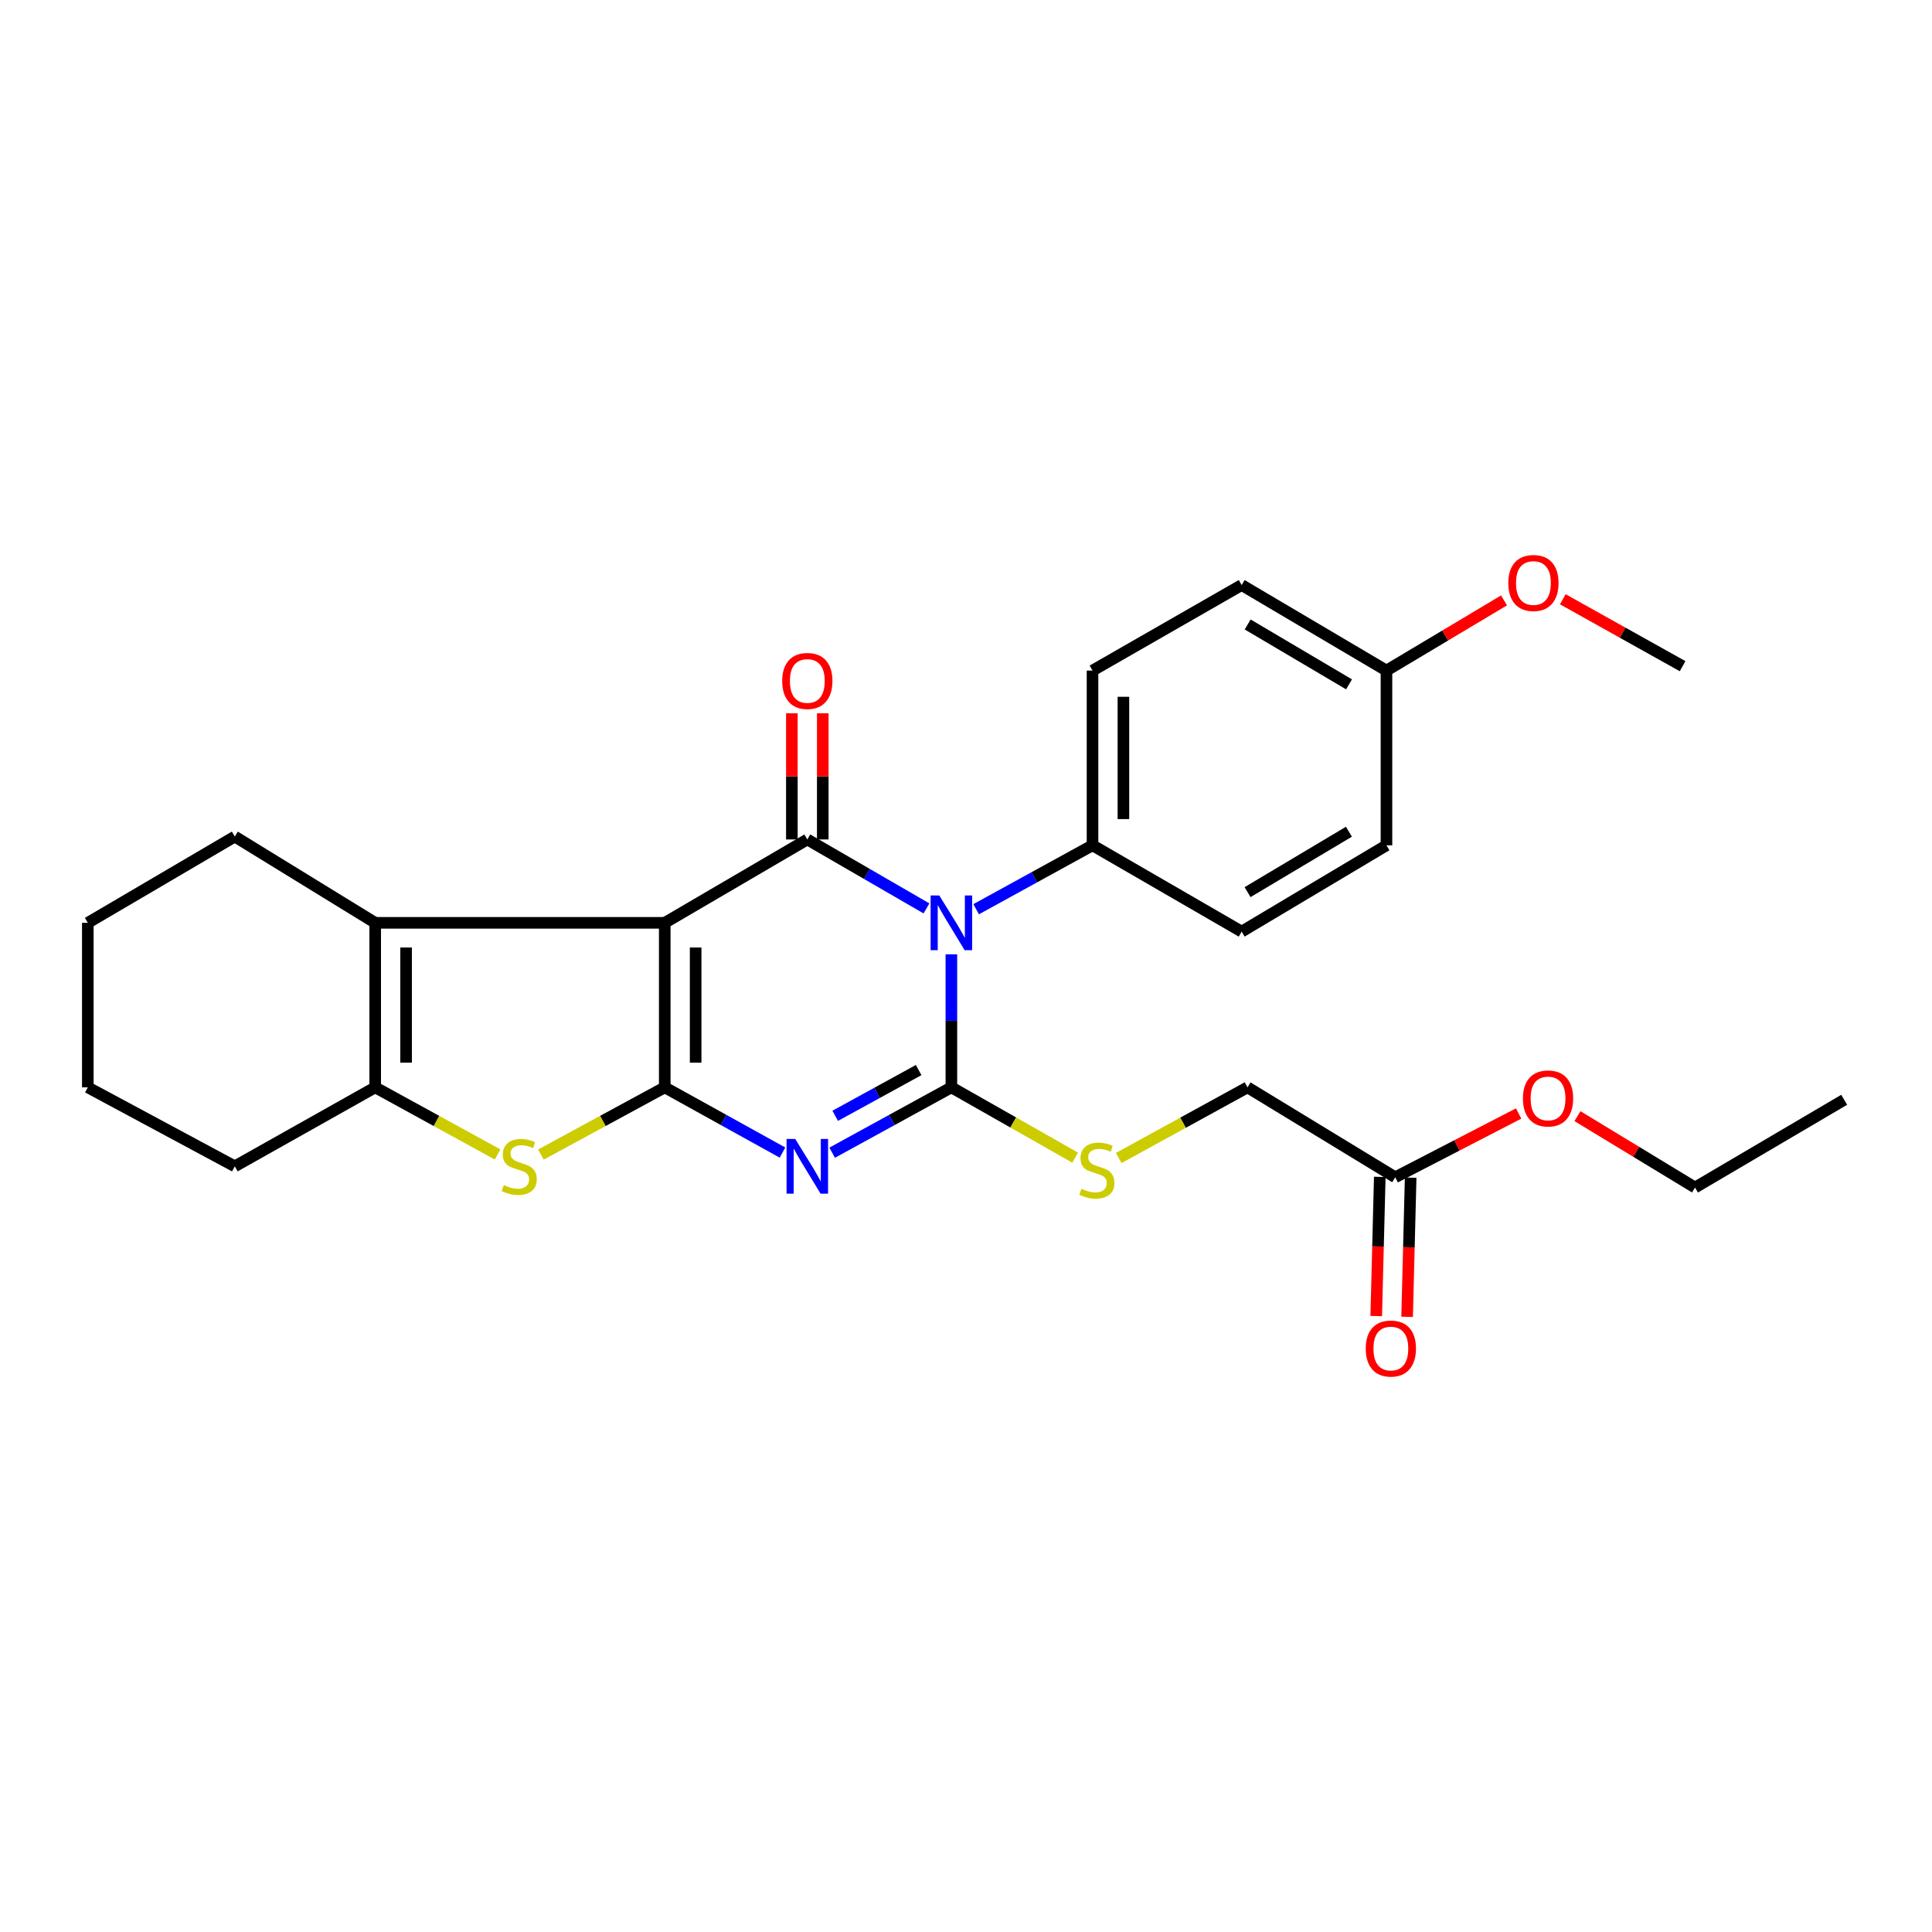 <?xml version='1.0' encoding='iso-8859-1'?>
<svg version='1.1' baseProfile='full'
              xmlns='http://www.w3.org/2000/svg'
                      xmlns:rdkit='http://www.rdkit.org/xml'
                      xmlns:xlink='http://www.w3.org/1999/xlink'
                  xml:space='preserve'
width='1000px' height='1000px' viewBox='0 0 1000 1000'>
<!-- END OF HEADER -->
<rect style='opacity:1.0;fill:#FFFFFF;stroke:none' width='1000' height='1000' x='0' y='0'> </rect>
<path class='bond-0' d='M 344.073,477.654 L 344.073,562.809' style='fill:none;fill-rule:evenodd;stroke:#000000;stroke-width:6px;stroke-linecap:butt;stroke-linejoin:miter;stroke-opacity:1' />
<path class='bond-0' d='M 360.063,490.427 L 360.063,550.035' style='fill:none;fill-rule:evenodd;stroke:#000000;stroke-width:6px;stroke-linecap:butt;stroke-linejoin:miter;stroke-opacity:1' />
<path class='bond-4' d='M 344.073,477.654 L 417.866,434.499' style='fill:none;fill-rule:evenodd;stroke:#000000;stroke-width:6px;stroke-linecap:butt;stroke-linejoin:miter;stroke-opacity:1' />
<path class='bond-6' d='M 344.073,477.654 L 194.204,477.654' style='fill:none;fill-rule:evenodd;stroke:#000000;stroke-width:6px;stroke-linecap:butt;stroke-linejoin:miter;stroke-opacity:1' />
<path class='bond-3' d='M 344.073,562.809 L 374.545,579.69' style='fill:none;fill-rule:evenodd;stroke:#000000;stroke-width:6px;stroke-linecap:butt;stroke-linejoin:miter;stroke-opacity:1' />
<path class='bond-3' d='M 374.545,579.69 L 405.017,596.571' style='fill:none;fill-rule:evenodd;stroke:#0000FF;stroke-width:6px;stroke-linecap:butt;stroke-linejoin:miter;stroke-opacity:1' />
<path class='bond-5' d='M 344.073,562.809 L 312.024,580.203' style='fill:none;fill-rule:evenodd;stroke:#000000;stroke-width:6px;stroke-linecap:butt;stroke-linejoin:miter;stroke-opacity:1' />
<path class='bond-5' d='M 312.024,580.203 L 279.975,597.598' style='fill:none;fill-rule:evenodd;stroke:#CCCC00;stroke-width:6px;stroke-linecap:butt;stroke-linejoin:miter;stroke-opacity:1' />
<path class='bond-1' d='M 479.538,470.192 L 448.702,452.346' style='fill:none;fill-rule:evenodd;stroke:#0000FF;stroke-width:6px;stroke-linecap:butt;stroke-linejoin:miter;stroke-opacity:1' />
<path class='bond-1' d='M 448.702,452.346 L 417.866,434.499' style='fill:none;fill-rule:evenodd;stroke:#000000;stroke-width:6px;stroke-linecap:butt;stroke-linejoin:miter;stroke-opacity:1' />
<path class='bond-2' d='M 492.431,493.943 L 492.431,528.376' style='fill:none;fill-rule:evenodd;stroke:#0000FF;stroke-width:6px;stroke-linecap:butt;stroke-linejoin:miter;stroke-opacity:1' />
<path class='bond-2' d='M 492.431,528.376 L 492.431,562.809' style='fill:none;fill-rule:evenodd;stroke:#000000;stroke-width:6px;stroke-linecap:butt;stroke-linejoin:miter;stroke-opacity:1' />
<path class='bond-9' d='M 505.255,470.611 L 535.371,454.07' style='fill:none;fill-rule:evenodd;stroke:#0000FF;stroke-width:6px;stroke-linecap:butt;stroke-linejoin:miter;stroke-opacity:1' />
<path class='bond-9' d='M 535.371,454.07 L 565.487,437.529' style='fill:none;fill-rule:evenodd;stroke:#000000;stroke-width:6px;stroke-linecap:butt;stroke-linejoin:miter;stroke-opacity:1' />
<path class='bond-8' d='M 492.431,562.809 L 524.465,581.002' style='fill:none;fill-rule:evenodd;stroke:#000000;stroke-width:6px;stroke-linecap:butt;stroke-linejoin:miter;stroke-opacity:1' />
<path class='bond-8' d='M 524.465,581.002 L 556.498,599.195' style='fill:none;fill-rule:evenodd;stroke:#CCCC00;stroke-width:6px;stroke-linecap:butt;stroke-linejoin:miter;stroke-opacity:1' />
<path class='bond-29' d='M 492.431,562.809 L 461.582,579.722' style='fill:none;fill-rule:evenodd;stroke:#000000;stroke-width:6px;stroke-linecap:butt;stroke-linejoin:miter;stroke-opacity:1' />
<path class='bond-29' d='M 461.582,579.722 L 430.732,596.636' style='fill:none;fill-rule:evenodd;stroke:#0000FF;stroke-width:6px;stroke-linecap:butt;stroke-linejoin:miter;stroke-opacity:1' />
<path class='bond-29' d='M 475.49,553.862 L 453.895,565.701' style='fill:none;fill-rule:evenodd;stroke:#000000;stroke-width:6px;stroke-linecap:butt;stroke-linejoin:miter;stroke-opacity:1' />
<path class='bond-29' d='M 453.895,565.701 L 432.3,577.541' style='fill:none;fill-rule:evenodd;stroke:#0000FF;stroke-width:6px;stroke-linecap:butt;stroke-linejoin:miter;stroke-opacity:1' />
<path class='bond-10' d='M 425.861,434.499 L 425.861,401.848' style='fill:none;fill-rule:evenodd;stroke:#000000;stroke-width:6px;stroke-linecap:butt;stroke-linejoin:miter;stroke-opacity:1' />
<path class='bond-10' d='M 425.861,401.848 L 425.861,369.196' style='fill:none;fill-rule:evenodd;stroke:#FF0000;stroke-width:6px;stroke-linecap:butt;stroke-linejoin:miter;stroke-opacity:1' />
<path class='bond-10' d='M 409.871,434.499 L 409.871,401.848' style='fill:none;fill-rule:evenodd;stroke:#000000;stroke-width:6px;stroke-linecap:butt;stroke-linejoin:miter;stroke-opacity:1' />
<path class='bond-10' d='M 409.871,401.848 L 409.871,369.196' style='fill:none;fill-rule:evenodd;stroke:#FF0000;stroke-width:6px;stroke-linecap:butt;stroke-linejoin:miter;stroke-opacity:1' />
<path class='bond-28' d='M 257.546,597.544 L 225.875,580.177' style='fill:none;fill-rule:evenodd;stroke:#CCCC00;stroke-width:6px;stroke-linecap:butt;stroke-linejoin:miter;stroke-opacity:1' />
<path class='bond-28' d='M 225.875,580.177 L 194.204,562.809' style='fill:none;fill-rule:evenodd;stroke:#000000;stroke-width:6px;stroke-linecap:butt;stroke-linejoin:miter;stroke-opacity:1' />
<path class='bond-7' d='M 194.204,477.654 L 194.204,562.809' style='fill:none;fill-rule:evenodd;stroke:#000000;stroke-width:6px;stroke-linecap:butt;stroke-linejoin:miter;stroke-opacity:1' />
<path class='bond-7' d='M 210.194,490.427 L 210.194,550.035' style='fill:none;fill-rule:evenodd;stroke:#000000;stroke-width:6px;stroke-linecap:butt;stroke-linejoin:miter;stroke-opacity:1' />
<path class='bond-17' d='M 194.204,477.654 L 121.53,432.998' style='fill:none;fill-rule:evenodd;stroke:#000000;stroke-width:6px;stroke-linecap:butt;stroke-linejoin:miter;stroke-opacity:1' />
<path class='bond-21' d='M 194.204,562.809 L 121.53,603.689' style='fill:none;fill-rule:evenodd;stroke:#000000;stroke-width:6px;stroke-linecap:butt;stroke-linejoin:miter;stroke-opacity:1' />
<path class='bond-15' d='M 579.047,599.38 L 612.379,581.095' style='fill:none;fill-rule:evenodd;stroke:#CCCC00;stroke-width:6px;stroke-linecap:butt;stroke-linejoin:miter;stroke-opacity:1' />
<path class='bond-15' d='M 612.379,581.095 L 645.711,562.809' style='fill:none;fill-rule:evenodd;stroke:#000000;stroke-width:6px;stroke-linecap:butt;stroke-linejoin:miter;stroke-opacity:1' />
<path class='bond-13' d='M 565.487,437.529 L 565.487,347.089' style='fill:none;fill-rule:evenodd;stroke:#000000;stroke-width:6px;stroke-linecap:butt;stroke-linejoin:miter;stroke-opacity:1' />
<path class='bond-13' d='M 581.477,423.963 L 581.477,360.655' style='fill:none;fill-rule:evenodd;stroke:#000000;stroke-width:6px;stroke-linecap:butt;stroke-linejoin:miter;stroke-opacity:1' />
<path class='bond-14' d='M 565.487,437.529 L 642.682,482.202' style='fill:none;fill-rule:evenodd;stroke:#000000;stroke-width:6px;stroke-linecap:butt;stroke-linejoin:miter;stroke-opacity:1' />
<path class='bond-11' d='M 722.16,609.357 L 645.711,562.809' style='fill:none;fill-rule:evenodd;stroke:#000000;stroke-width:6px;stroke-linecap:butt;stroke-linejoin:miter;stroke-opacity:1' />
<path class='bond-12' d='M 714.168,609.153 L 713.251,645.169' style='fill:none;fill-rule:evenodd;stroke:#000000;stroke-width:6px;stroke-linecap:butt;stroke-linejoin:miter;stroke-opacity:1' />
<path class='bond-12' d='M 713.251,645.169 L 712.333,681.184' style='fill:none;fill-rule:evenodd;stroke:#FF0000;stroke-width:6px;stroke-linecap:butt;stroke-linejoin:miter;stroke-opacity:1' />
<path class='bond-12' d='M 730.153,609.56 L 729.235,645.576' style='fill:none;fill-rule:evenodd;stroke:#000000;stroke-width:6px;stroke-linecap:butt;stroke-linejoin:miter;stroke-opacity:1' />
<path class='bond-12' d='M 729.235,645.576 L 728.318,681.591' style='fill:none;fill-rule:evenodd;stroke:#FF0000;stroke-width:6px;stroke-linecap:butt;stroke-linejoin:miter;stroke-opacity:1' />
<path class='bond-20' d='M 722.16,609.357 L 754.1,592.851' style='fill:none;fill-rule:evenodd;stroke:#000000;stroke-width:6px;stroke-linecap:butt;stroke-linejoin:miter;stroke-opacity:1' />
<path class='bond-20' d='M 754.1,592.851 L 786.039,576.345' style='fill:none;fill-rule:evenodd;stroke:#FF0000;stroke-width:6px;stroke-linecap:butt;stroke-linejoin:miter;stroke-opacity:1' />
<path class='bond-18' d='M 565.487,347.089 L 642.682,302.815' style='fill:none;fill-rule:evenodd;stroke:#000000;stroke-width:6px;stroke-linecap:butt;stroke-linejoin:miter;stroke-opacity:1' />
<path class='bond-19' d='M 642.682,482.202 L 717.63,437.529' style='fill:none;fill-rule:evenodd;stroke:#000000;stroke-width:6px;stroke-linecap:butt;stroke-linejoin:miter;stroke-opacity:1' />
<path class='bond-19' d='M 645.738,461.766 L 698.201,430.495' style='fill:none;fill-rule:evenodd;stroke:#000000;stroke-width:6px;stroke-linecap:butt;stroke-linejoin:miter;stroke-opacity:1' />
<path class='bond-16' d='M 717.63,347.089 L 717.63,437.529' style='fill:none;fill-rule:evenodd;stroke:#000000;stroke-width:6px;stroke-linecap:butt;stroke-linejoin:miter;stroke-opacity:1' />
<path class='bond-22' d='M 717.63,347.089 L 748.056,328.925' style='fill:none;fill-rule:evenodd;stroke:#000000;stroke-width:6px;stroke-linecap:butt;stroke-linejoin:miter;stroke-opacity:1' />
<path class='bond-22' d='M 748.056,328.925 L 778.482,310.761' style='fill:none;fill-rule:evenodd;stroke:#FF0000;stroke-width:6px;stroke-linecap:butt;stroke-linejoin:miter;stroke-opacity:1' />
<path class='bond-31' d='M 717.63,347.089 L 642.682,302.815' style='fill:none;fill-rule:evenodd;stroke:#000000;stroke-width:6px;stroke-linecap:butt;stroke-linejoin:miter;stroke-opacity:1' />
<path class='bond-31' d='M 698.255,354.215 L 645.792,323.223' style='fill:none;fill-rule:evenodd;stroke:#000000;stroke-width:6px;stroke-linecap:butt;stroke-linejoin:miter;stroke-opacity:1' />
<path class='bond-25' d='M 121.53,432.998 L 45.455,477.654' style='fill:none;fill-rule:evenodd;stroke:#000000;stroke-width:6px;stroke-linecap:butt;stroke-linejoin:miter;stroke-opacity:1' />
<path class='bond-23' d='M 816.49,577.719 L 846.916,596.189' style='fill:none;fill-rule:evenodd;stroke:#FF0000;stroke-width:6px;stroke-linecap:butt;stroke-linejoin:miter;stroke-opacity:1' />
<path class='bond-23' d='M 846.916,596.189 L 877.341,614.66' style='fill:none;fill-rule:evenodd;stroke:#000000;stroke-width:6px;stroke-linecap:butt;stroke-linejoin:miter;stroke-opacity:1' />
<path class='bond-30' d='M 121.53,603.689 L 45.455,562.809' style='fill:none;fill-rule:evenodd;stroke:#000000;stroke-width:6px;stroke-linecap:butt;stroke-linejoin:miter;stroke-opacity:1' />
<path class='bond-24' d='M 808.908,310.176 L 839.909,327.495' style='fill:none;fill-rule:evenodd;stroke:#FF0000;stroke-width:6px;stroke-linecap:butt;stroke-linejoin:miter;stroke-opacity:1' />
<path class='bond-24' d='M 839.909,327.495 L 870.91,344.814' style='fill:none;fill-rule:evenodd;stroke:#000000;stroke-width:6px;stroke-linecap:butt;stroke-linejoin:miter;stroke-opacity:1' />
<path class='bond-27' d='M 877.341,614.66 L 954.545,569.249' style='fill:none;fill-rule:evenodd;stroke:#000000;stroke-width:6px;stroke-linecap:butt;stroke-linejoin:miter;stroke-opacity:1' />
<path class='bond-26' d='M 45.455,477.654 L 45.455,562.809' style='fill:none;fill-rule:evenodd;stroke:#000000;stroke-width:6px;stroke-linecap:butt;stroke-linejoin:miter;stroke-opacity:1' />
<path  class='atom-2' d='M 486.171 463.494
L 495.451 478.494
Q 496.371 479.974, 497.851 482.654
Q 499.331 485.334, 499.411 485.494
L 499.411 463.494
L 503.171 463.494
L 503.171 491.814
L 499.291 491.814
L 489.331 475.414
Q 488.171 473.494, 486.931 471.294
Q 485.731 469.094, 485.371 468.414
L 485.371 491.814
L 481.691 491.814
L 481.691 463.494
L 486.171 463.494
' fill='#0000FF'/>
<path  class='atom-4' d='M 411.606 589.529
L 420.886 604.529
Q 421.806 606.009, 423.286 608.689
Q 424.766 611.369, 424.846 611.529
L 424.846 589.529
L 428.606 589.529
L 428.606 617.849
L 424.726 617.849
L 414.766 601.449
Q 413.606 599.529, 412.366 597.329
Q 411.166 595.129, 410.806 594.449
L 410.806 617.849
L 407.126 617.849
L 407.126 589.529
L 411.606 589.529
' fill='#0000FF'/>
<path  class='atom-6' d='M 260.752 613.409
Q 261.072 613.529, 262.392 614.089
Q 263.712 614.649, 265.152 615.009
Q 266.632 615.329, 268.072 615.329
Q 270.752 615.329, 272.312 614.049
Q 273.872 612.729, 273.872 610.449
Q 273.872 608.889, 273.072 607.929
Q 272.312 606.969, 271.112 606.449
Q 269.912 605.929, 267.912 605.329
Q 265.392 604.569, 263.872 603.849
Q 262.392 603.129, 261.312 601.609
Q 260.272 600.089, 260.272 597.529
Q 260.272 593.969, 262.672 591.769
Q 265.112 589.569, 269.912 589.569
Q 273.192 589.569, 276.912 591.129
L 275.992 594.209
Q 272.592 592.809, 270.032 592.809
Q 267.272 592.809, 265.752 593.969
Q 264.232 595.089, 264.272 597.049
Q 264.272 598.569, 265.032 599.489
Q 265.832 600.409, 266.952 600.929
Q 268.112 601.449, 270.032 602.049
Q 272.592 602.849, 274.112 603.649
Q 275.632 604.449, 276.712 606.089
Q 277.832 607.689, 277.832 610.449
Q 277.832 614.369, 275.192 616.489
Q 272.592 618.569, 268.232 618.569
Q 265.712 618.569, 263.792 618.009
Q 261.912 617.489, 259.672 616.569
L 260.752 613.409
' fill='#CCCC00'/>
<path  class='atom-9' d='M 559.743 615.301
Q 560.063 615.421, 561.383 615.981
Q 562.703 616.541, 564.143 616.901
Q 565.623 617.221, 567.063 617.221
Q 569.743 617.221, 571.303 615.941
Q 572.863 614.621, 572.863 612.341
Q 572.863 610.781, 572.063 609.821
Q 571.303 608.861, 570.103 608.341
Q 568.903 607.821, 566.903 607.221
Q 564.383 606.461, 562.863 605.741
Q 561.383 605.021, 560.303 603.501
Q 559.263 601.981, 559.263 599.421
Q 559.263 595.861, 561.663 593.661
Q 564.103 591.461, 568.903 591.461
Q 572.183 591.461, 575.903 593.021
L 574.983 596.101
Q 571.583 594.701, 569.023 594.701
Q 566.263 594.701, 564.743 595.861
Q 563.223 596.981, 563.263 598.941
Q 563.263 600.461, 564.023 601.381
Q 564.823 602.301, 565.943 602.821
Q 567.103 603.341, 569.023 603.941
Q 571.583 604.741, 573.103 605.541
Q 574.623 606.341, 575.703 607.981
Q 576.823 609.581, 576.823 612.341
Q 576.823 616.261, 574.183 618.381
Q 571.583 620.461, 567.223 620.461
Q 564.703 620.461, 562.783 619.901
Q 560.903 619.381, 558.663 618.461
L 559.743 615.301
' fill='#CCCC00'/>
<path  class='atom-11' d='M 404.866 352.463
Q 404.866 345.663, 408.226 341.863
Q 411.586 338.063, 417.866 338.063
Q 424.146 338.063, 427.506 341.863
Q 430.866 345.663, 430.866 352.463
Q 430.866 359.343, 427.466 363.263
Q 424.066 367.143, 417.866 367.143
Q 411.626 367.143, 408.226 363.263
Q 404.866 359.383, 404.866 352.463
M 417.866 363.943
Q 422.186 363.943, 424.506 361.063
Q 426.866 358.143, 426.866 352.463
Q 426.866 346.903, 424.506 344.103
Q 422.186 341.263, 417.866 341.263
Q 413.546 341.263, 411.186 344.063
Q 408.866 346.863, 408.866 352.463
Q 408.866 358.183, 411.186 361.063
Q 413.546 363.943, 417.866 363.943
' fill='#FF0000'/>
<path  class='atom-13' d='M 706.904 698.002
Q 706.904 691.202, 710.264 687.402
Q 713.624 683.602, 719.904 683.602
Q 726.184 683.602, 729.544 687.402
Q 732.904 691.202, 732.904 698.002
Q 732.904 704.882, 729.504 708.802
Q 726.104 712.682, 719.904 712.682
Q 713.664 712.682, 710.264 708.802
Q 706.904 704.922, 706.904 698.002
M 719.904 709.482
Q 724.224 709.482, 726.544 706.602
Q 728.904 703.682, 728.904 698.002
Q 728.904 692.442, 726.544 689.642
Q 724.224 686.802, 719.904 686.802
Q 715.584 686.802, 713.224 689.602
Q 710.904 692.402, 710.904 698.002
Q 710.904 703.722, 713.224 706.602
Q 715.584 709.482, 719.904 709.482
' fill='#FF0000'/>
<path  class='atom-21' d='M 788.266 568.556
Q 788.266 561.756, 791.626 557.956
Q 794.986 554.156, 801.266 554.156
Q 807.546 554.156, 810.906 557.956
Q 814.266 561.756, 814.266 568.556
Q 814.266 575.436, 810.866 579.356
Q 807.466 583.236, 801.266 583.236
Q 795.026 583.236, 791.626 579.356
Q 788.266 575.476, 788.266 568.556
M 801.266 580.036
Q 805.586 580.036, 807.906 577.156
Q 810.266 574.236, 810.266 568.556
Q 810.266 562.996, 807.906 560.196
Q 805.586 557.356, 801.266 557.356
Q 796.946 557.356, 794.586 560.156
Q 792.266 562.956, 792.266 568.556
Q 792.266 574.276, 794.586 577.156
Q 796.946 580.036, 801.266 580.036
' fill='#FF0000'/>
<path  class='atom-23' d='M 780.697 301.758
Q 780.697 294.958, 784.057 291.158
Q 787.417 287.358, 793.697 287.358
Q 799.977 287.358, 803.337 291.158
Q 806.697 294.958, 806.697 301.758
Q 806.697 308.638, 803.297 312.558
Q 799.897 316.438, 793.697 316.438
Q 787.457 316.438, 784.057 312.558
Q 780.697 308.678, 780.697 301.758
M 793.697 313.238
Q 798.017 313.238, 800.337 310.358
Q 802.697 307.438, 802.697 301.758
Q 802.697 296.198, 800.337 293.398
Q 798.017 290.558, 793.697 290.558
Q 789.377 290.558, 787.017 293.358
Q 784.697 296.158, 784.697 301.758
Q 784.697 307.478, 787.017 310.358
Q 789.377 313.238, 793.697 313.238
' fill='#FF0000'/>
</svg>
